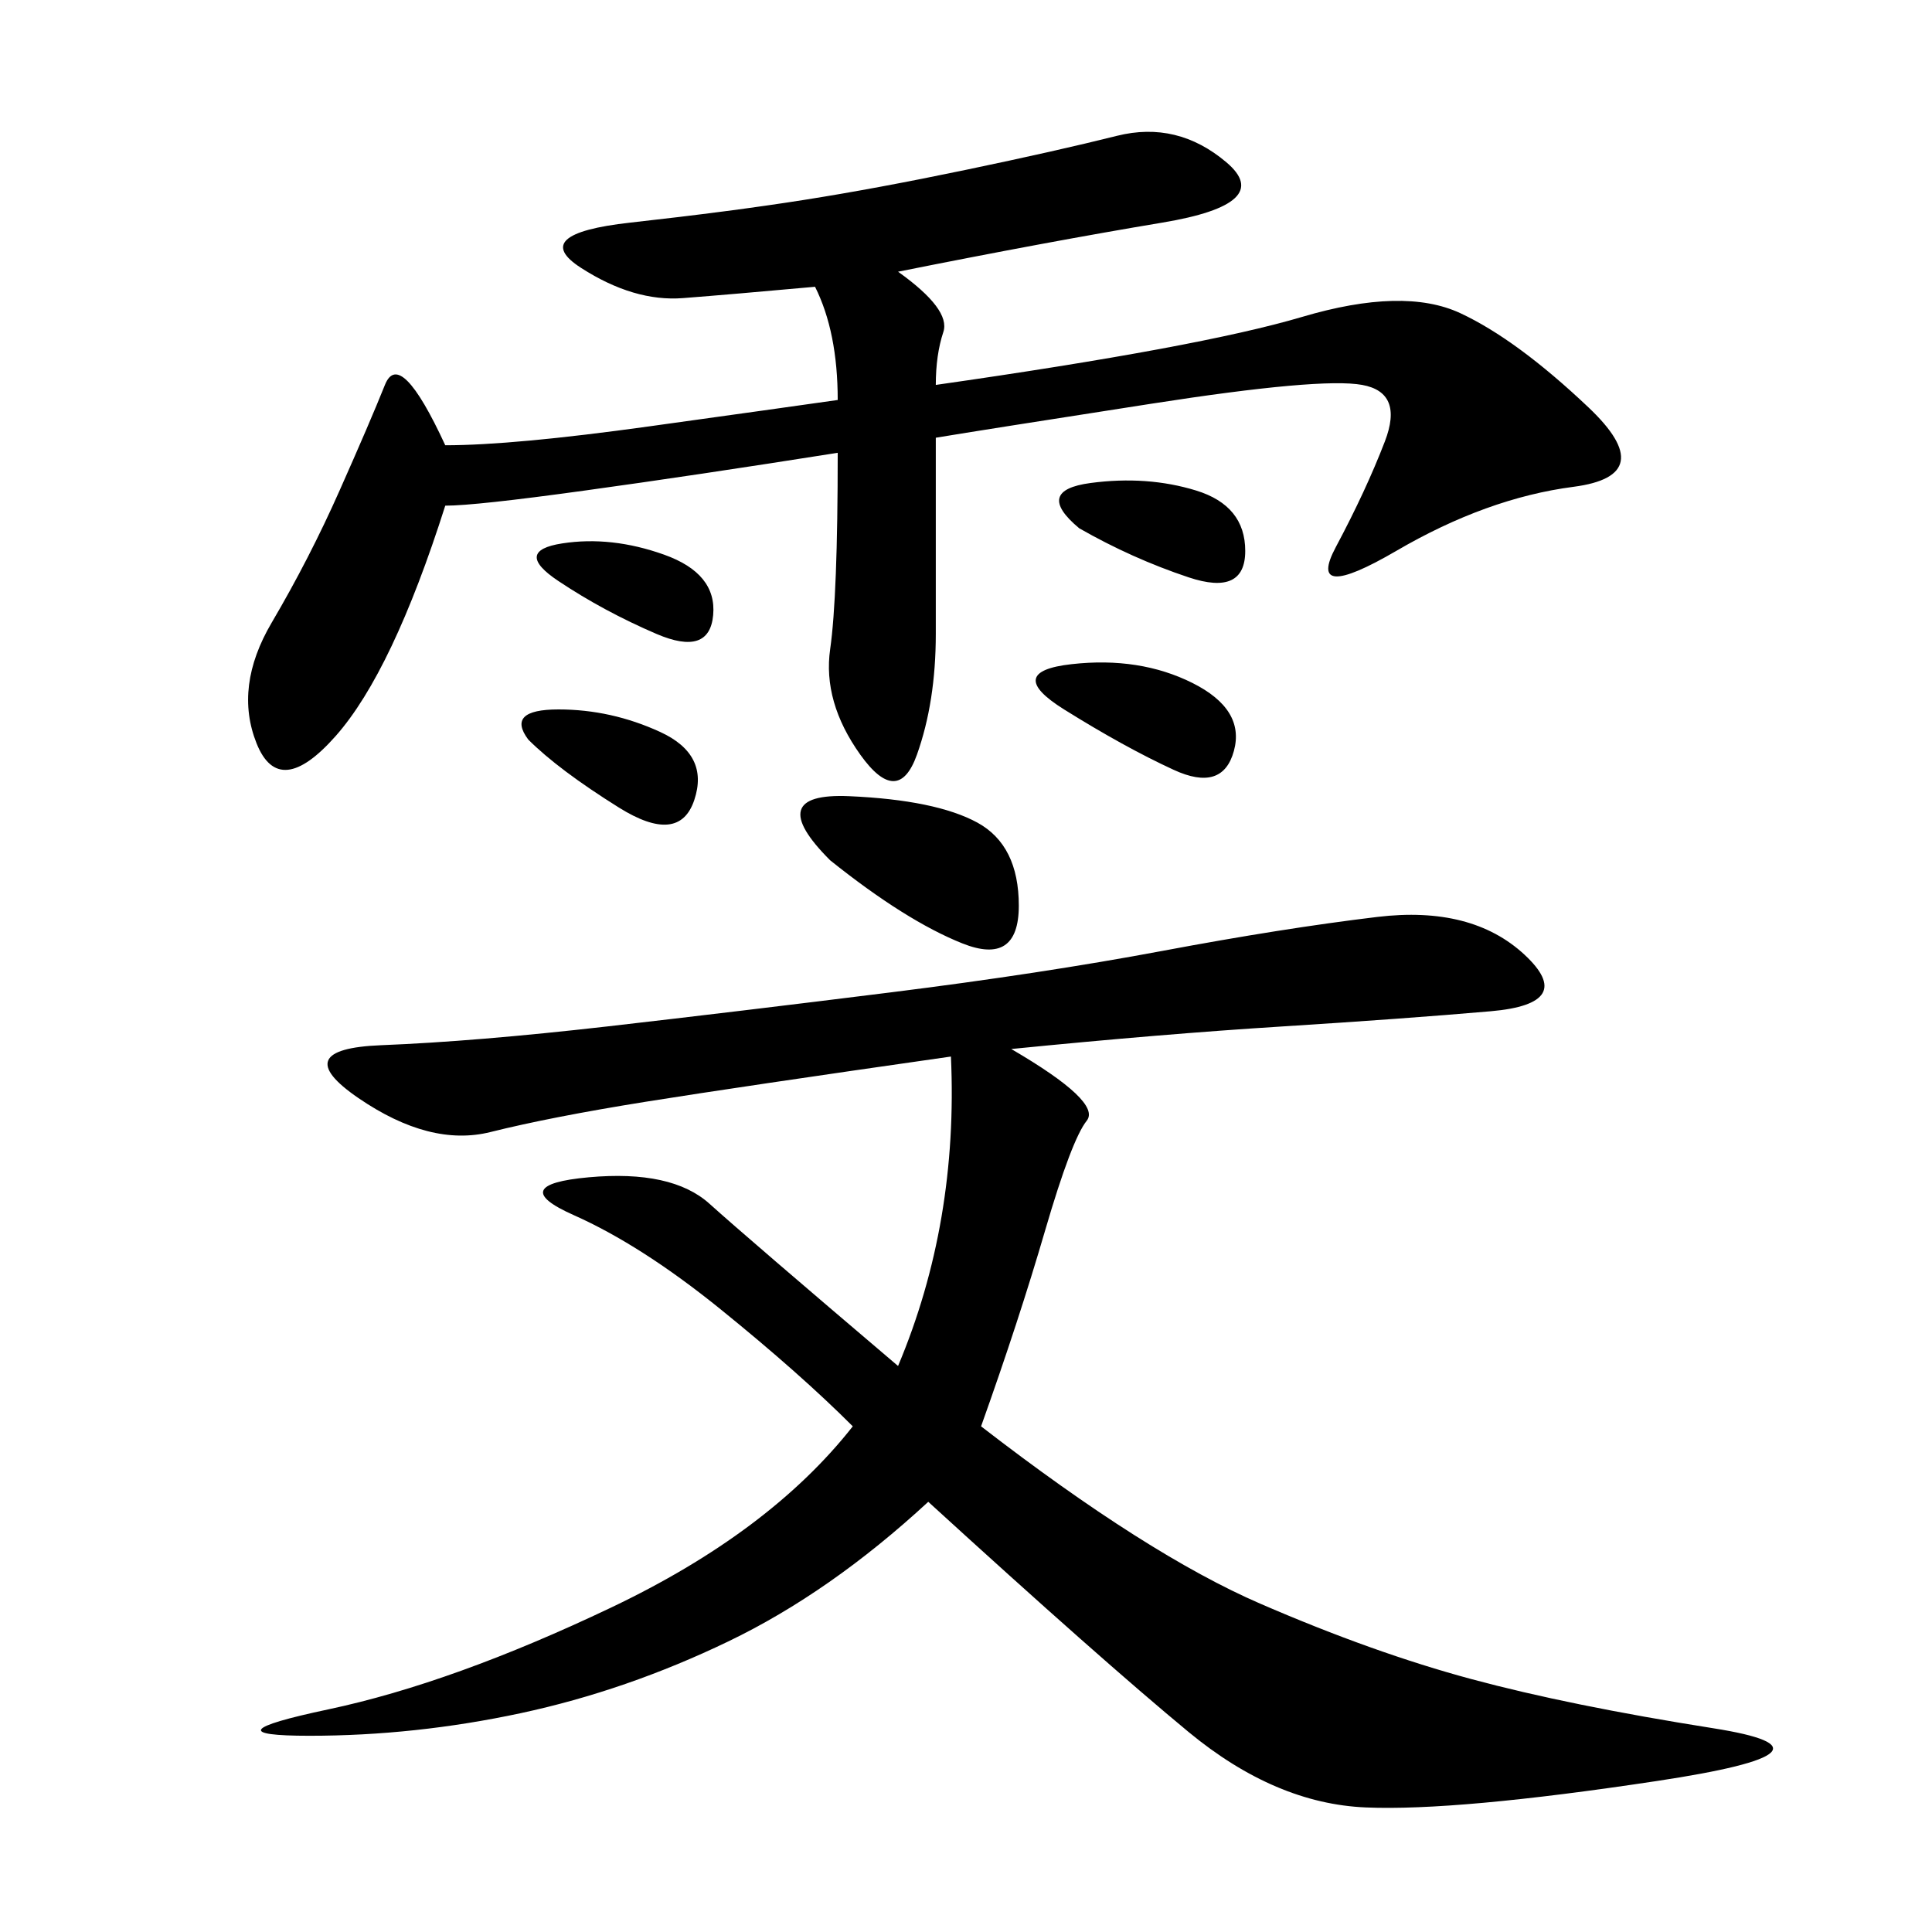 <svg xmlns="http://www.w3.org/2000/svg" xmlns:xlink="http://www.w3.org/1999/xlink" width="300" height="300"><path d="M157.03 162.89Q171.09 171.09 168.75 174.02Q166.41 176.95 162.30 191.02Q158.20 205.08 152.34 221.48L152.34 221.48Q178.13 241.41 195.70 249.02Q213.28 256.64 228.52 260.74Q243.75 264.84 266.02 268.36Q288.28 271.88 257.23 276.56Q226.17 281.25 212.11 280.66Q198.05 280.08 184.57 268.95Q171.09 257.81 144.14 233.20L144.14 233.20Q128.91 247.27 113.09 254.88Q97.27 262.50 80.86 266.02Q64.45 269.53 48.05 269.53L48.05 269.53Q31.64 269.53 50.98 265.43Q70.31 261.33 94.92 249.61Q119.53 237.89 132.42 221.48L132.42 221.48Q124.22 213.28 111.91 203.32Q99.61 193.36 89.06 188.67Q78.52 183.98 91.41 182.81Q104.30 181.64 110.16 186.91Q116.02 192.19 139.45 212.11L139.45 212.11Q148.83 189.84 147.66 164.06L147.66 164.06Q114.84 168.75 100.20 171.09Q85.55 173.44 76.17 175.78Q66.80 178.13 55.66 170.51Q44.53 162.89 59.18 162.30Q73.83 161.72 94.34 159.38Q114.84 157.03 138.28 154.10Q161.72 151.17 180.47 147.66Q199.22 144.14 213.87 142.38Q228.52 140.63 236.72 148.24Q244.92 155.86 231.45 157.03Q217.97 158.20 199.22 159.38Q180.47 160.55 157.03 162.89L157.03 162.89ZM139.45 42.19Q147.66 48.05 146.48 51.56Q145.31 55.08 145.31 59.77L145.31 59.77Q186.33 53.91 202.15 49.22Q217.97 44.53 226.76 48.63Q235.55 52.73 246.68 63.28Q257.81 73.83 244.34 75.59Q230.86 77.34 216.80 85.55Q202.73 93.75 207.42 84.96Q212.11 76.17 215.04 68.55Q217.97 60.94 211.52 59.77Q205.08 58.59 178.71 62.70Q152.34 66.80 145.31 67.97L145.31 67.97L145.31 98.44Q145.31 108.98 142.38 117.19Q139.45 125.39 133.59 117.19Q127.73 108.98 128.91 100.78Q130.08 92.58 130.08 70.31L130.08 70.31Q107.81 73.83 90.82 76.17Q73.83 78.52 69.14 78.52L69.14 78.52Q60.94 104.30 52.15 114.26Q43.36 124.22 39.84 115.43Q36.33 106.64 42.19 96.68Q48.05 86.72 52.73 76.17Q57.42 65.63 59.77 59.77Q62.11 53.91 69.14 69.14L69.14 69.14Q79.69 69.14 100.78 66.21Q121.88 63.28 130.08 62.11L130.08 62.11Q130.08 51.56 126.56 44.53L126.56 44.53Q113.67 45.70 106.05 46.29Q98.44 46.88 90.23 41.60Q82.03 36.33 97.85 34.57Q113.67 32.81 124.80 31.05Q135.94 29.30 150 26.37Q164.06 23.44 173.44 21.09Q182.81 18.75 190.43 25.20Q198.05 31.64 180.47 34.57Q162.89 37.50 139.45 42.19L139.45 42.19ZM128.91 133.59Q118.36 123.05 131.84 123.63Q145.31 124.22 151.76 127.73Q158.20 131.25 158.20 140.63L158.20 140.63Q158.20 150 149.41 146.48Q140.63 142.97 128.91 133.59L128.91 133.59ZM165.23 110.16Q155.86 104.30 166.41 103.13Q176.95 101.95 185.16 106.05Q193.36 110.16 191.60 116.60Q189.84 123.05 182.23 119.53Q174.61 116.02 165.23 110.16L165.23 110.16ZM167.58 82.03Q160.55 76.17 169.34 75Q178.13 73.83 185.74 76.17Q193.36 78.52 193.36 85.55L193.36 85.55Q193.36 92.58 184.57 89.65Q175.78 86.72 167.58 82.03L167.58 82.03ZM82.03 114.84Q78.52 110.16 86.72 110.16L86.72 110.16Q94.92 110.16 102.54 113.67Q110.16 117.19 107.81 124.22Q105.47 131.25 96.09 125.39Q86.72 119.53 82.03 114.84L82.03 114.84ZM86.72 90.23Q79.69 85.55 87.30 84.38Q94.92 83.20 103.13 86.13Q111.33 89.06 110.74 95.51Q110.16 101.95 101.95 98.44Q93.75 94.92 86.72 90.23L86.72 90.23Z"/></svg>